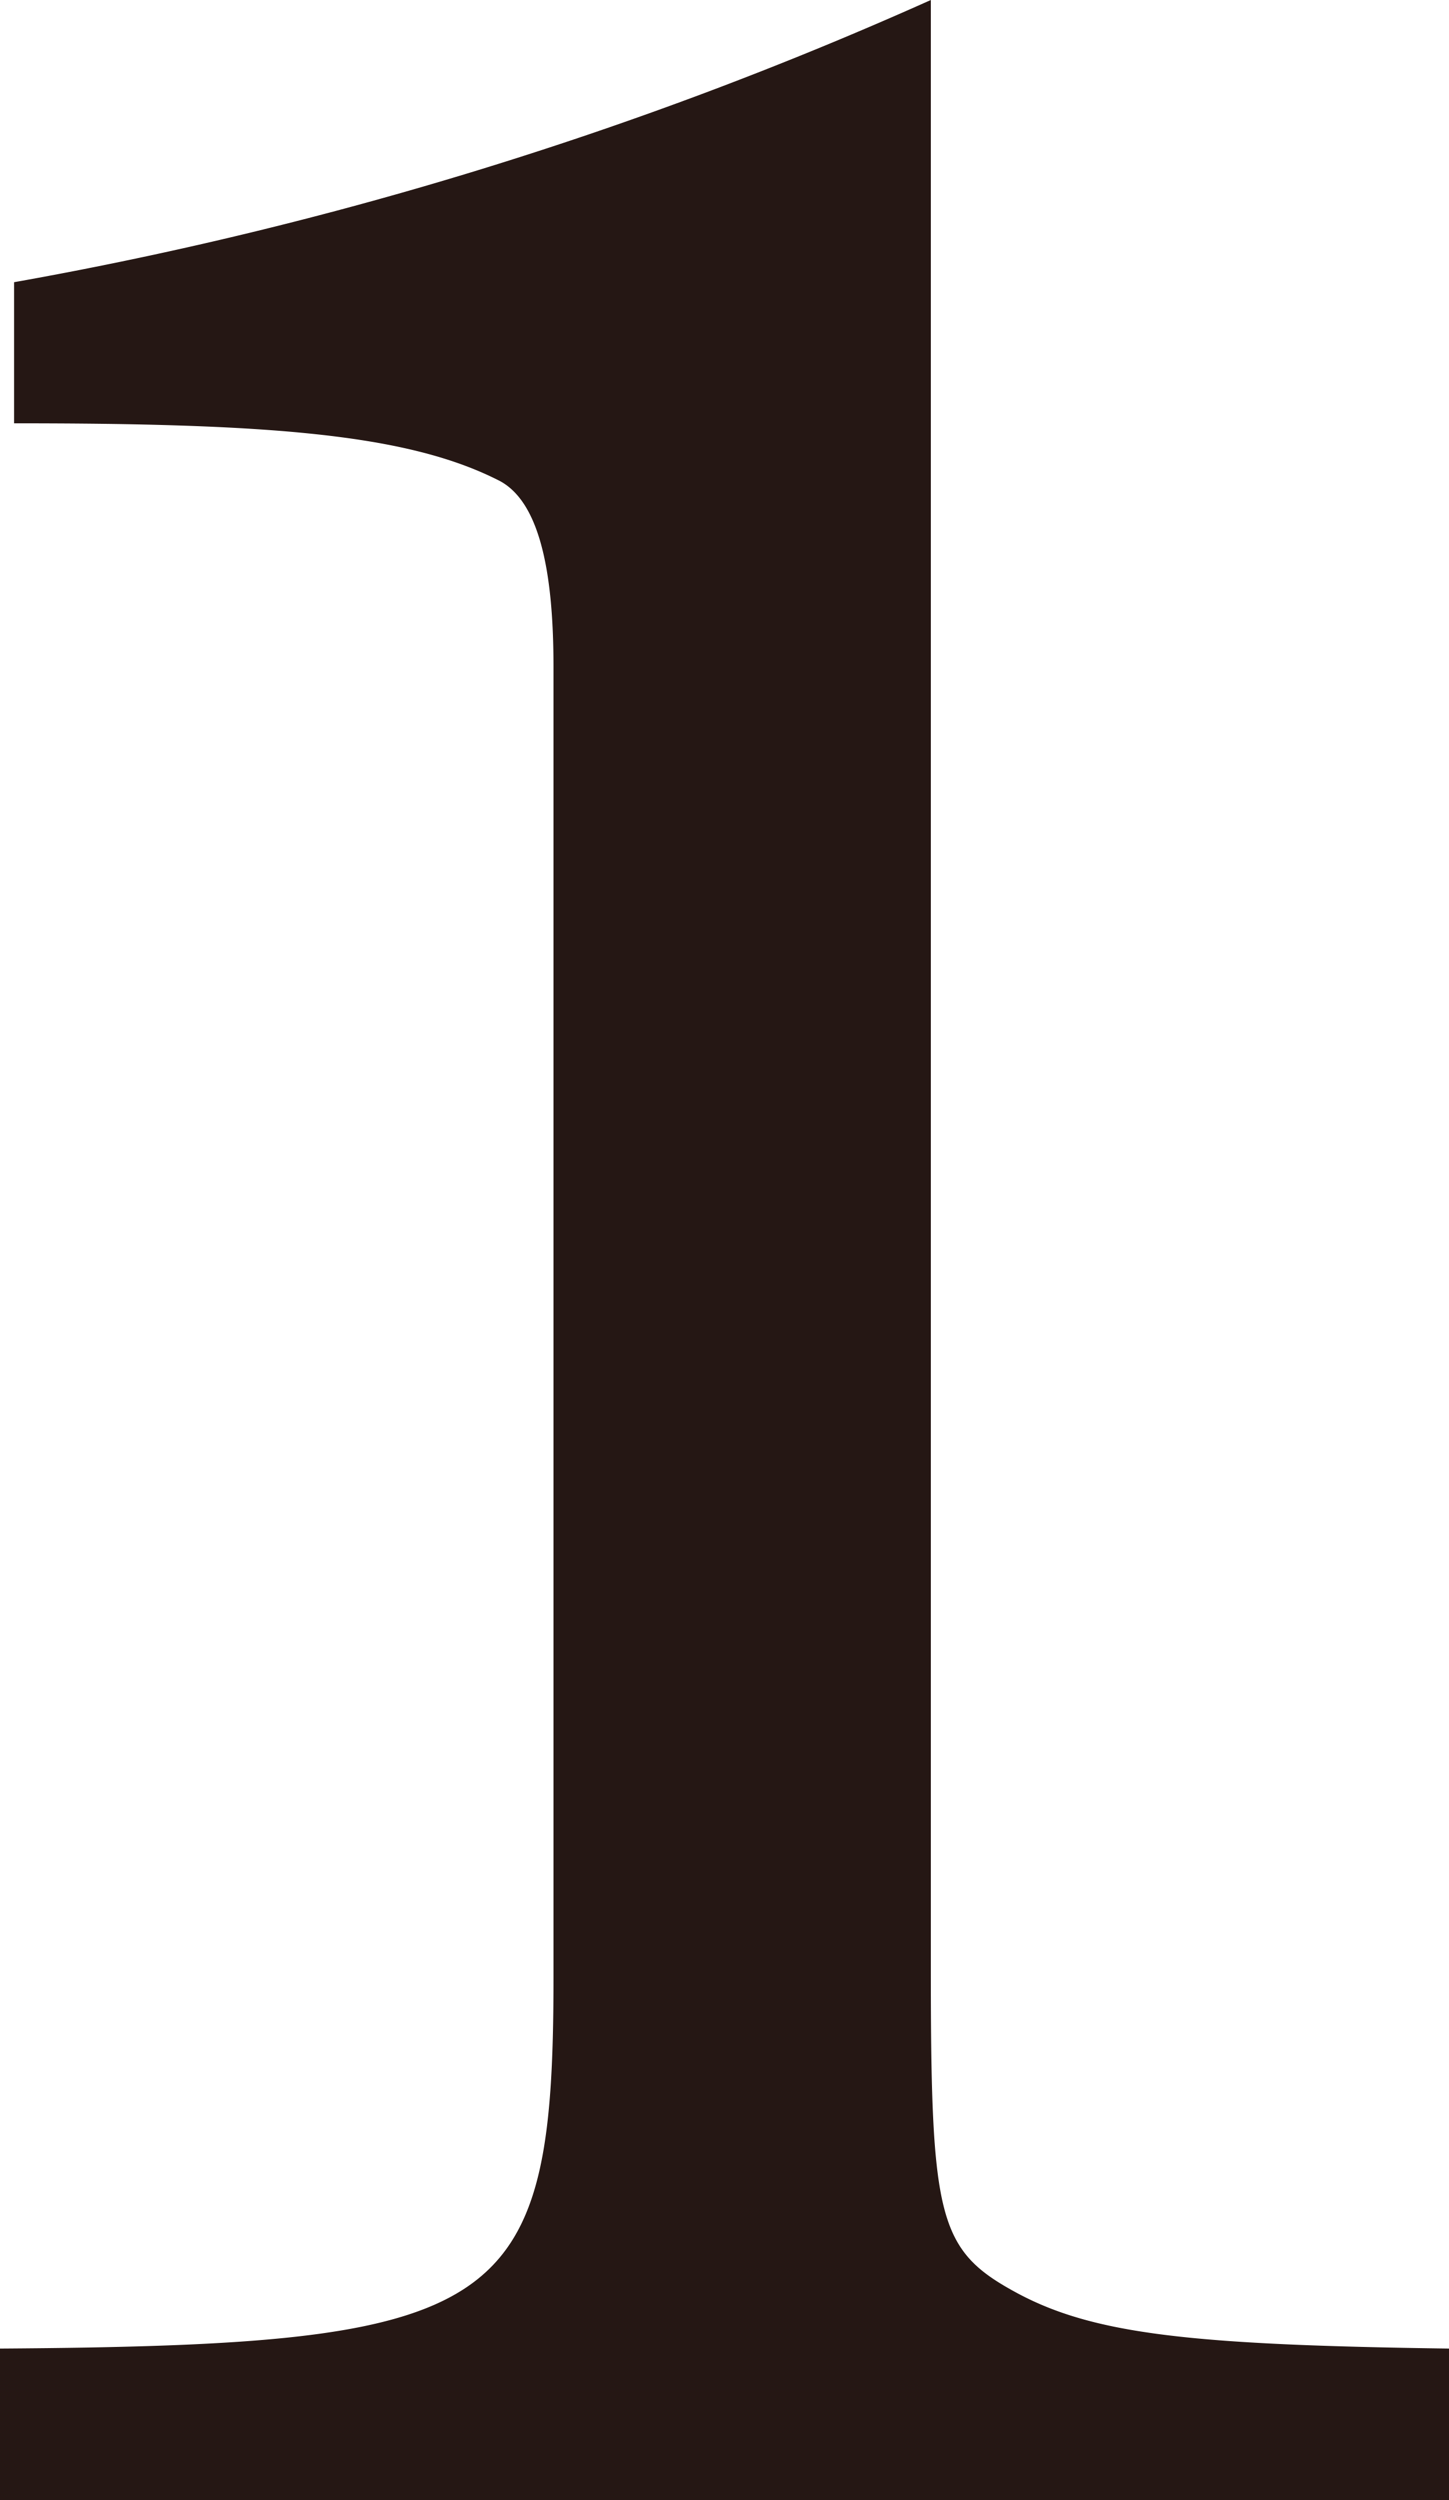 <svg xmlns="http://www.w3.org/2000/svg" viewBox="0 0 60.71 104.72"><defs><style>.cls-1{fill:#251714;}</style></defs><g id="レイヤー_2" data-name="レイヤー 2"><g id="text"><path class="cls-1" d="M39,82.42c0,10.49.3,11.82,3.55,13.59s7.38,2.21,18.17,2.36v6.35H0V98.37c21.12-.15,23.19-1.47,23.19-15.51V27.92c0-4-.59-7-2.36-7.83C17,18.17,11.23,17.73.59,17.73V11.82A164.34,164.34,0,0,0,39,0Z"/></g></g></svg>